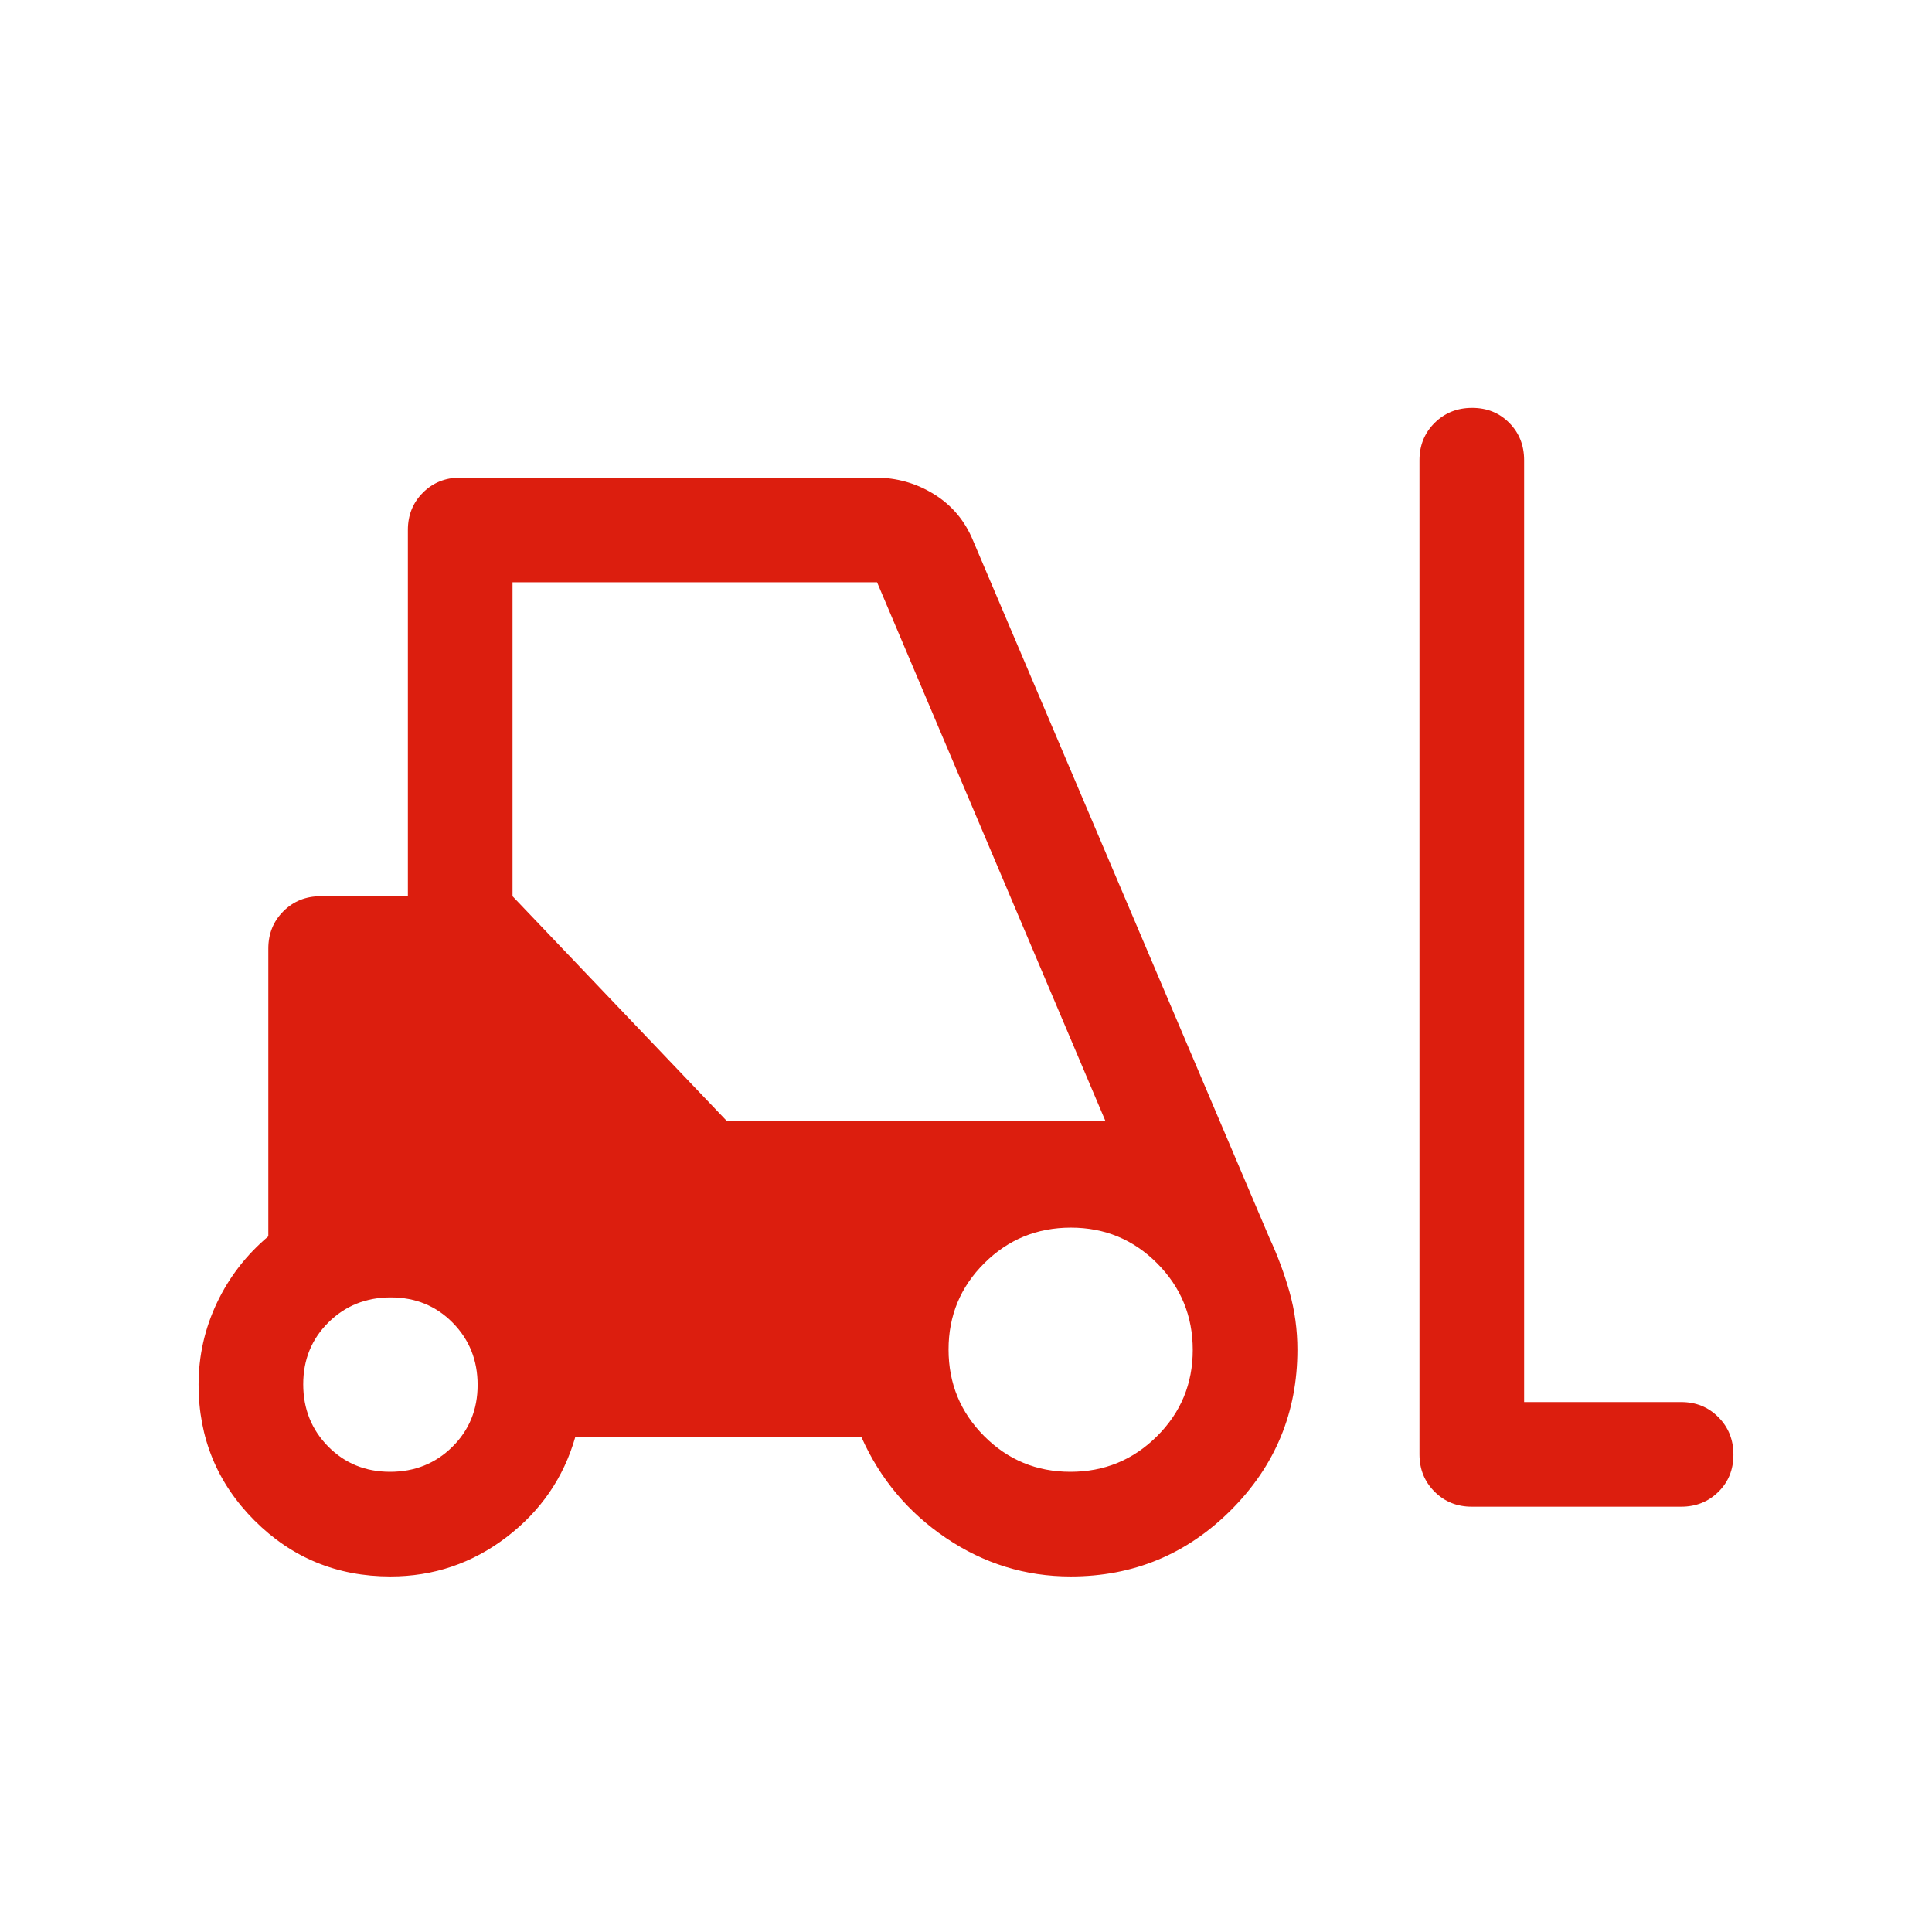 <svg width="60" height="60" viewBox="0 0 60 60" fill="none" xmlns="http://www.w3.org/2000/svg">
<path d="M12.125 48.958C10.47 48.958 9.063 48.379 7.904 47.221C6.746 46.062 6.167 44.655 6.167 43C6.167 42.112 6.356 41.268 6.735 40.465C7.115 39.663 7.647 38.974 8.333 38.396V29.458C8.333 28.998 8.489 28.612 8.801 28.3C9.112 27.989 9.498 27.833 9.958 27.833H12.667V16.458C12.667 15.998 12.822 15.612 13.134 15.3C13.445 14.989 13.831 14.833 14.292 14.833H27.183C27.847 14.833 28.455 15.005 29.008 15.348C29.561 15.691 29.964 16.169 30.217 16.783L39.425 38.45C39.678 38.992 39.885 39.55 40.048 40.127C40.21 40.703 40.292 41.3 40.292 41.917C40.292 43.862 39.604 45.522 38.23 46.896C36.855 48.271 35.195 48.958 33.25 48.958C31.85 48.958 30.561 48.561 29.384 47.767C28.206 46.972 27.328 45.925 26.75 44.625H17.867C17.506 45.889 16.792 46.927 15.727 47.74C14.662 48.552 13.461 48.958 12.125 48.958ZM52.208 46.792H45.708C45.248 46.792 44.862 46.636 44.551 46.324C44.239 46.013 44.083 45.627 44.083 45.167V14.292C44.083 13.831 44.24 13.445 44.553 13.134C44.867 12.822 45.255 12.667 45.718 12.667C46.181 12.667 46.566 12.822 46.873 13.134C47.18 13.445 47.333 13.831 47.333 14.292V43.542H52.208C52.669 43.542 53.055 43.698 53.366 44.012C53.678 44.325 53.833 44.713 53.833 45.176C53.833 45.639 53.678 46.024 53.366 46.331C53.055 46.638 52.669 46.792 52.208 46.792ZM12.115 45.708C12.88 45.708 13.524 45.45 14.048 44.933C14.572 44.415 14.833 43.774 14.833 43.01C14.833 42.245 14.575 41.601 14.058 41.077C13.54 40.553 12.899 40.292 12.135 40.292C11.37 40.292 10.726 40.55 10.202 41.067C9.678 41.585 9.417 42.226 9.417 42.99C9.417 43.755 9.675 44.399 10.192 44.923C10.71 45.447 11.351 45.708 12.115 45.708ZM33.243 45.708C34.295 45.708 35.191 45.34 35.931 44.604C36.672 43.868 37.042 42.975 37.042 41.923C37.042 40.872 36.674 39.976 35.938 39.235C35.202 38.495 34.308 38.125 33.257 38.125C32.205 38.125 31.309 38.493 30.569 39.229C29.828 39.965 29.458 40.859 29.458 41.91C29.458 42.962 29.826 43.858 30.562 44.598C31.298 45.338 32.192 45.708 33.243 45.708ZM22.579 34.821H34.333L27.238 18.083H15.917V27.833L22.579 34.821Z" fill="#DC1E0E"/>
</svg>
